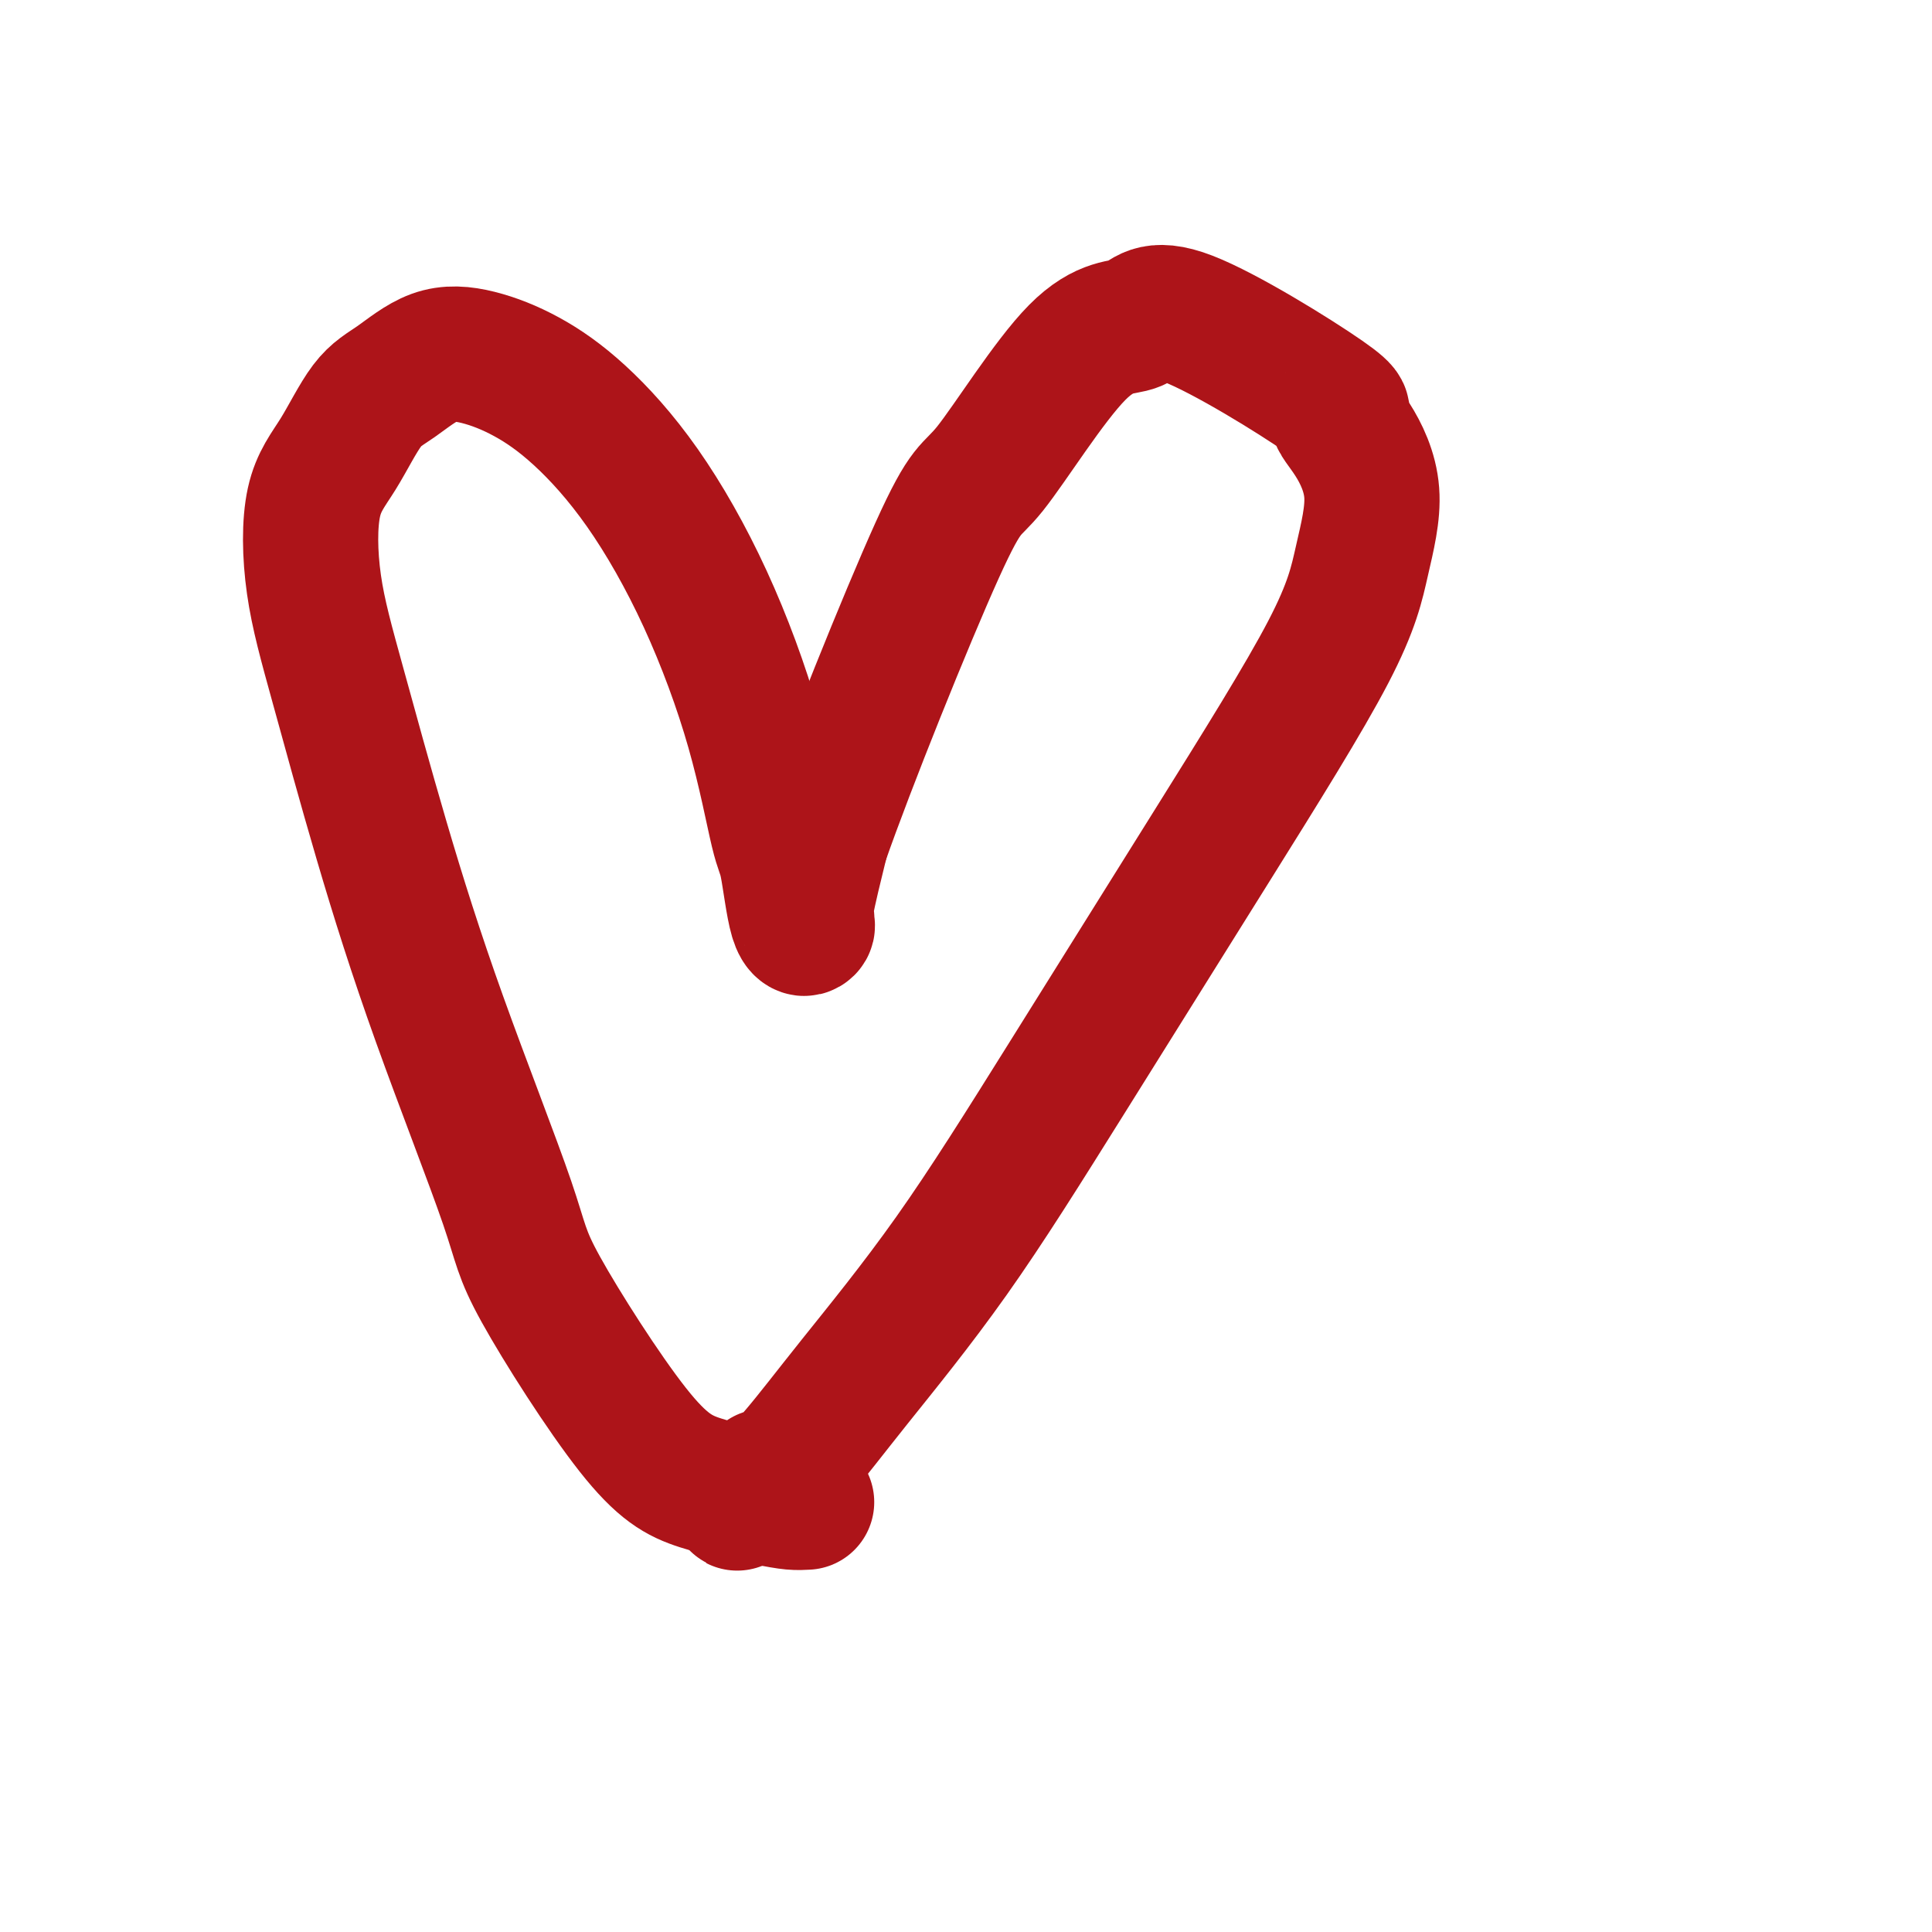<svg viewBox='0 0 400 400' version='1.1' xmlns='http://www.w3.org/2000/svg' xmlns:xlink='http://www.w3.org/1999/xlink'><g fill='none' stroke='#AD1419' stroke-width='28' stroke-linecap='round' stroke-linejoin='round'><path d='M167,311c-0.908,0.054 -1.816,0.109 -3,0c-1.184,-0.109 -2.643,-0.380 -6,-1c-3.357,-0.620 -8.613,-1.589 -13,-3c-4.387,-1.411 -7.906,-3.265 -14,-11c-6.094,-7.735 -14.765,-21.351 -19,-29c-4.235,-7.649 -4.035,-9.331 -7,-18c-2.965,-8.669 -9.096,-24.326 -14,-38c-4.904,-13.674 -8.582,-25.366 -12,-37c-3.418,-11.634 -6.576,-23.210 -9,-32c-2.424,-8.790 -4.115,-14.792 -5,-21c-0.885,-6.208 -0.964,-12.620 0,-17c0.964,-4.380 2.970,-6.728 5,-10c2.030,-3.272 4.082,-7.470 6,-10c1.918,-2.530 3.700,-3.394 6,-5c2.300,-1.606 5.116,-3.954 8,-5c2.884,-1.046 5.835,-0.791 9,0c3.165,0.791 6.544,2.117 10,4c3.456,1.883 6.988,4.322 11,8c4.012,3.678 8.503,8.594 13,15c4.497,6.406 9.000,14.302 13,23c4.000,8.698 7.496,18.198 10,27c2.504,8.802 4.016,16.906 5,21c0.984,4.094 1.441,4.180 2,7c0.559,2.820 1.219,8.376 2,11c0.781,2.624 1.682,2.316 2,2c0.318,-0.316 0.054,-0.642 0,-1c-0.054,-0.358 0.101,-0.750 0,-1c-0.101,-0.250 -0.457,-0.357 0,-3c0.457,-2.643 1.729,-7.821 3,-13'/><path d='M170,174c5.477,-15.713 17.670,-45.995 24,-60c6.330,-14.005 6.797,-11.734 11,-17c4.203,-5.266 12.143,-18.069 18,-24c5.857,-5.931 9.633,-4.990 12,-6c2.367,-1.010 3.327,-3.971 11,-1c7.673,2.971 22.061,11.874 28,16c5.939,4.126 3.429,3.476 3,4c-0.429,0.524 1.225,2.222 3,5c1.775,2.778 3.673,6.636 4,11c0.327,4.364 -0.915,9.234 -2,14c-1.085,4.766 -2.011,9.427 -7,19c-4.989,9.573 -14.039,24.059 -24,40c-9.961,15.941 -20.831,33.336 -30,48c-9.169,14.664 -16.636,26.598 -24,37c-7.364,10.402 -14.626,19.272 -20,26c-5.374,6.728 -8.861,11.315 -12,15c-3.139,3.685 -5.930,6.469 -8,8c-2.070,1.531 -3.419,1.811 -4,2c-0.581,0.189 -0.393,0.288 0,0c0.393,-0.288 0.990,-0.962 2,-2c1.010,-1.038 2.431,-2.439 3,-3c0.569,-0.561 0.284,-0.280 0,0'/></g>
</svg>